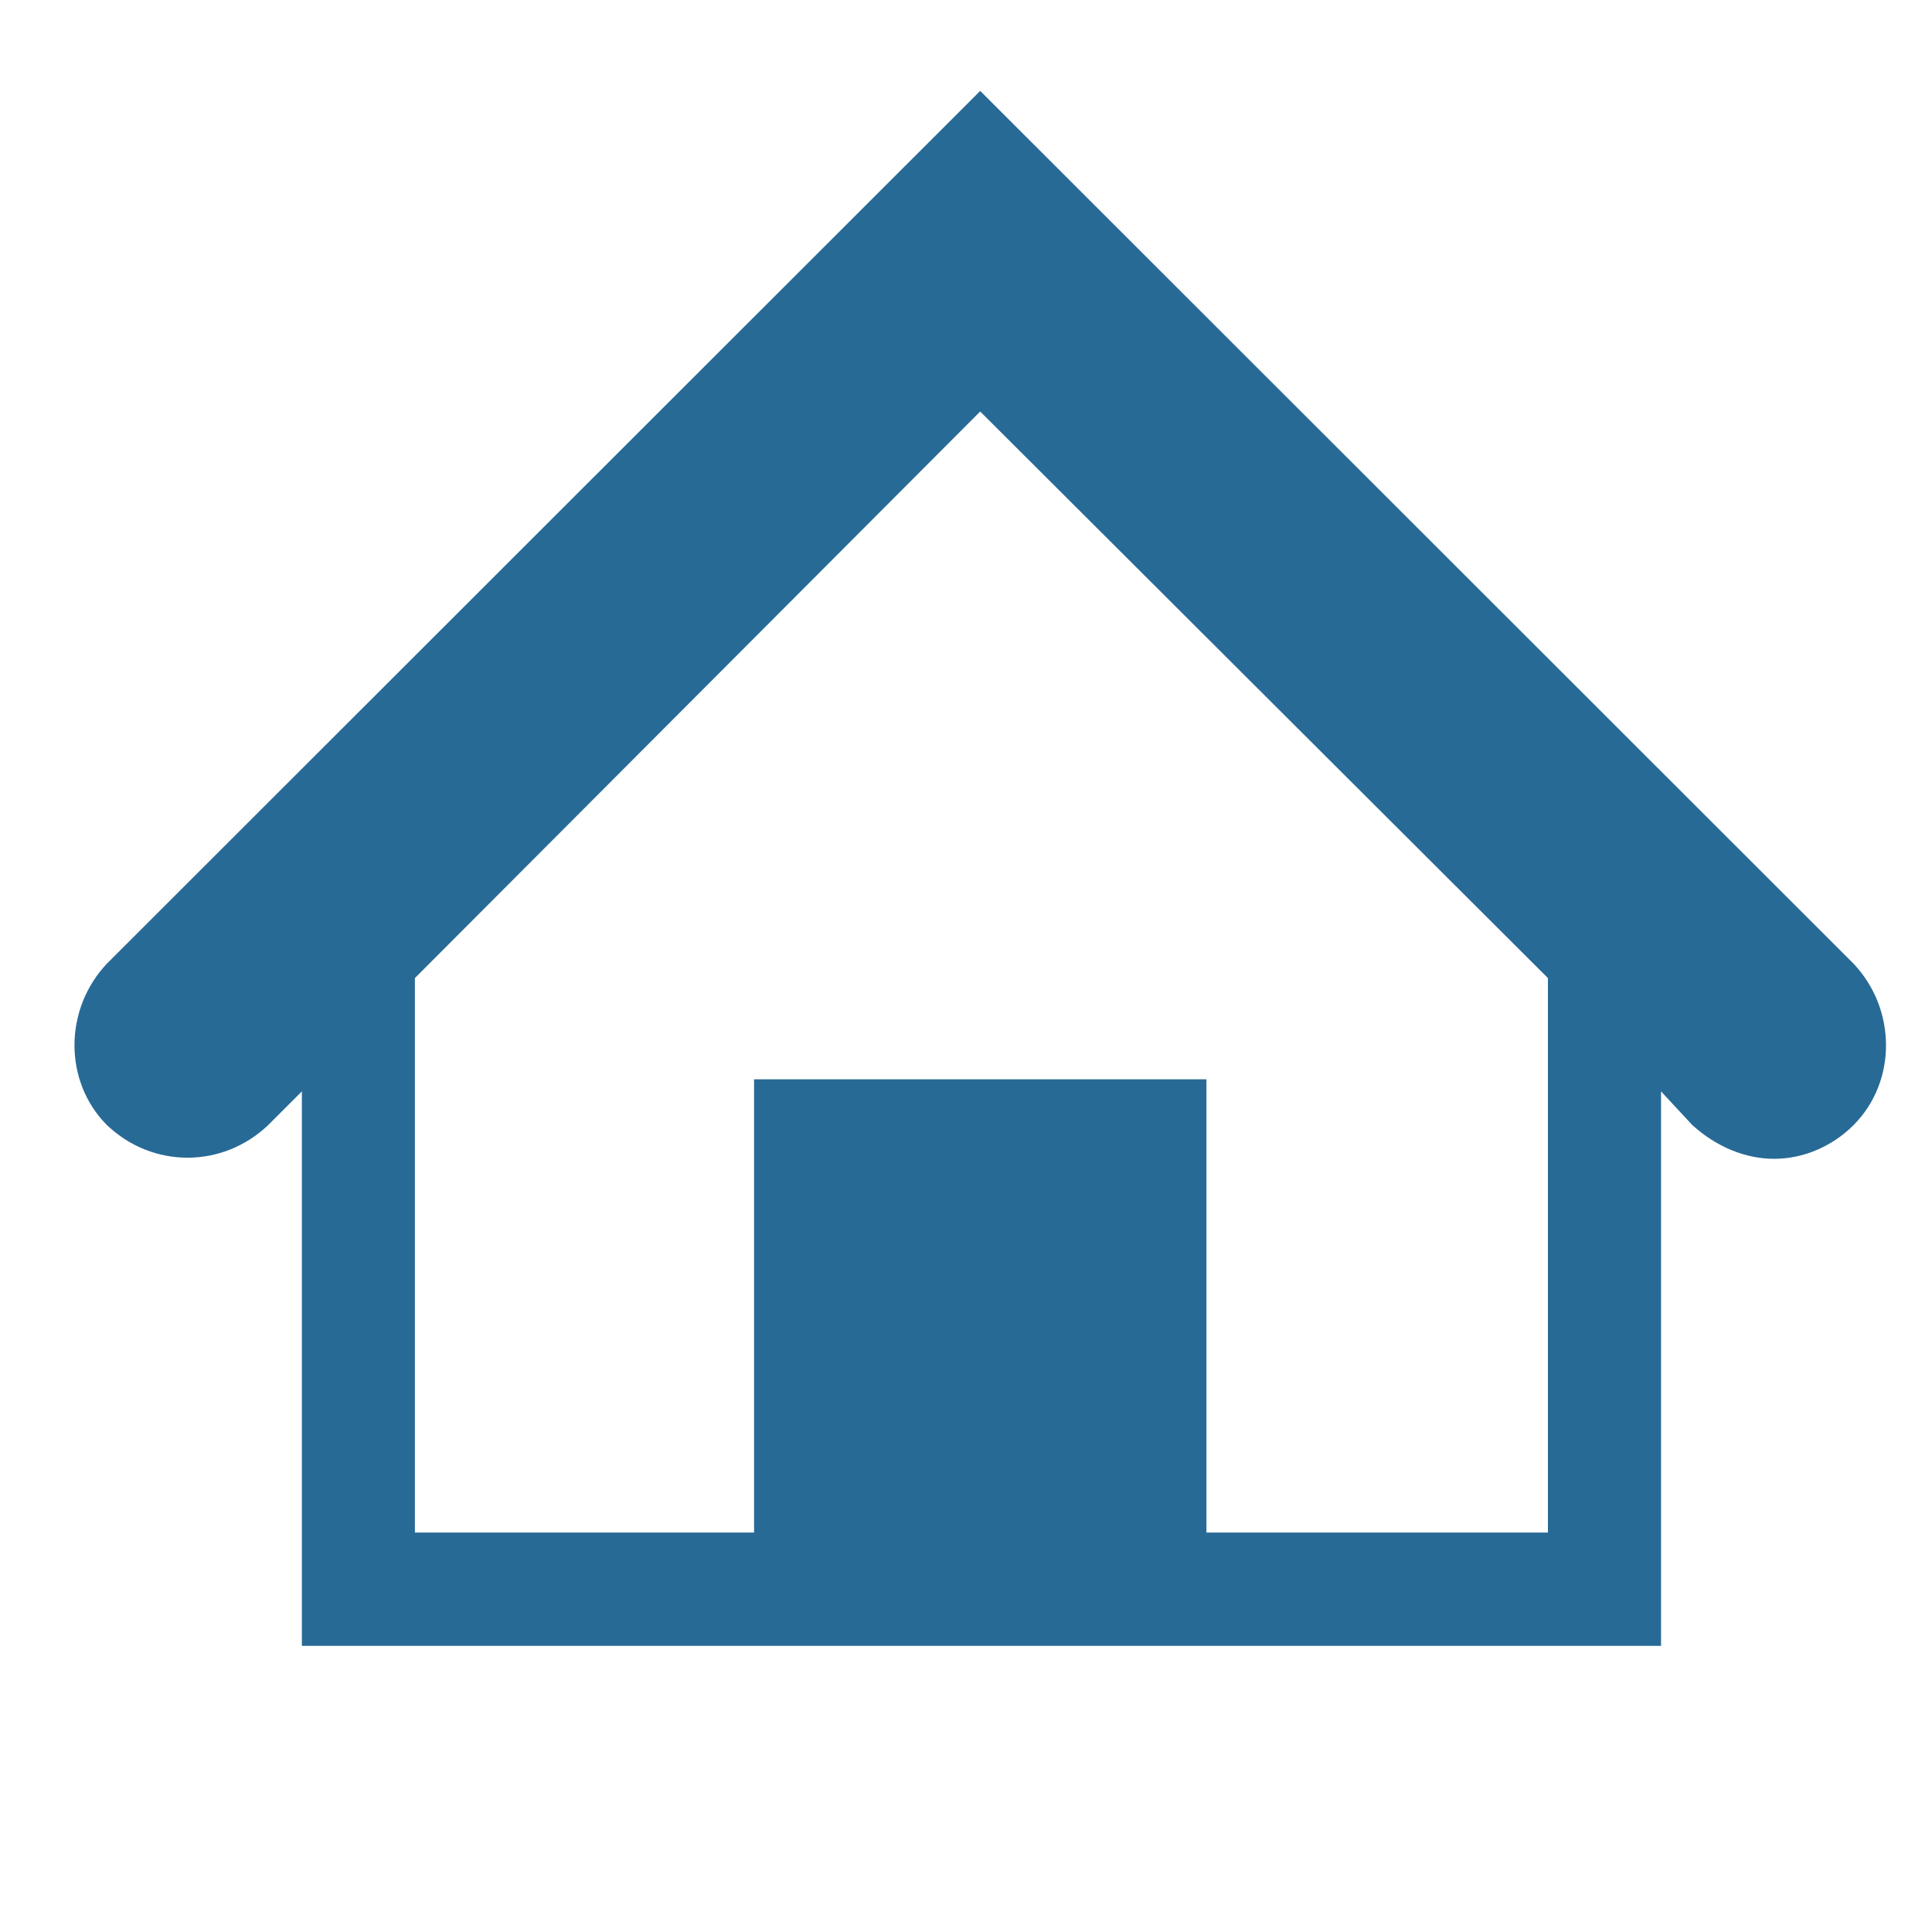 <?xml version="1.0" encoding="utf-8"?>
<!-- Generator: Adobe Illustrator 23.0.3, SVG Export Plug-In . SVG Version: 6.00 Build 0)  -->
<svg version="1.1" id="Layer_1" xmlns="http://www.w3.org/2000/svg" xmlns:xlink="http://www.w3.org/1999/xlink" x="0px" y="0px"
	 viewBox="0 0 200 200" style="enable-background:new 0 0 200 200;" xml:space="preserve">
<style type="text/css">
	.st0{fill-rule:evenodd;clip-rule:evenodd;fill:#286a96;}
</style>
<path class="st0" d="M160.25,158.65h-35.36v-46.92H78.06v46.92H42.95v-57.4l58.52-58.65l58.77,58.65V158.65z M191.87,99.75
	l-90.4-90.34l-90.4,90.34c-4.48,4.74-4.48,12.23,0,16.72c4.73,4.5,11.95,4.5,16.69,0l3.49-3.49v57.4h140.7v-57.4l3.24,3.49
	c2.49,2.25,5.48,3.49,8.47,3.49c2.99,0,5.98-1.25,8.22-3.49C196.36,111.98,196.36,104.49,191.87,99.75"/>
</svg>
